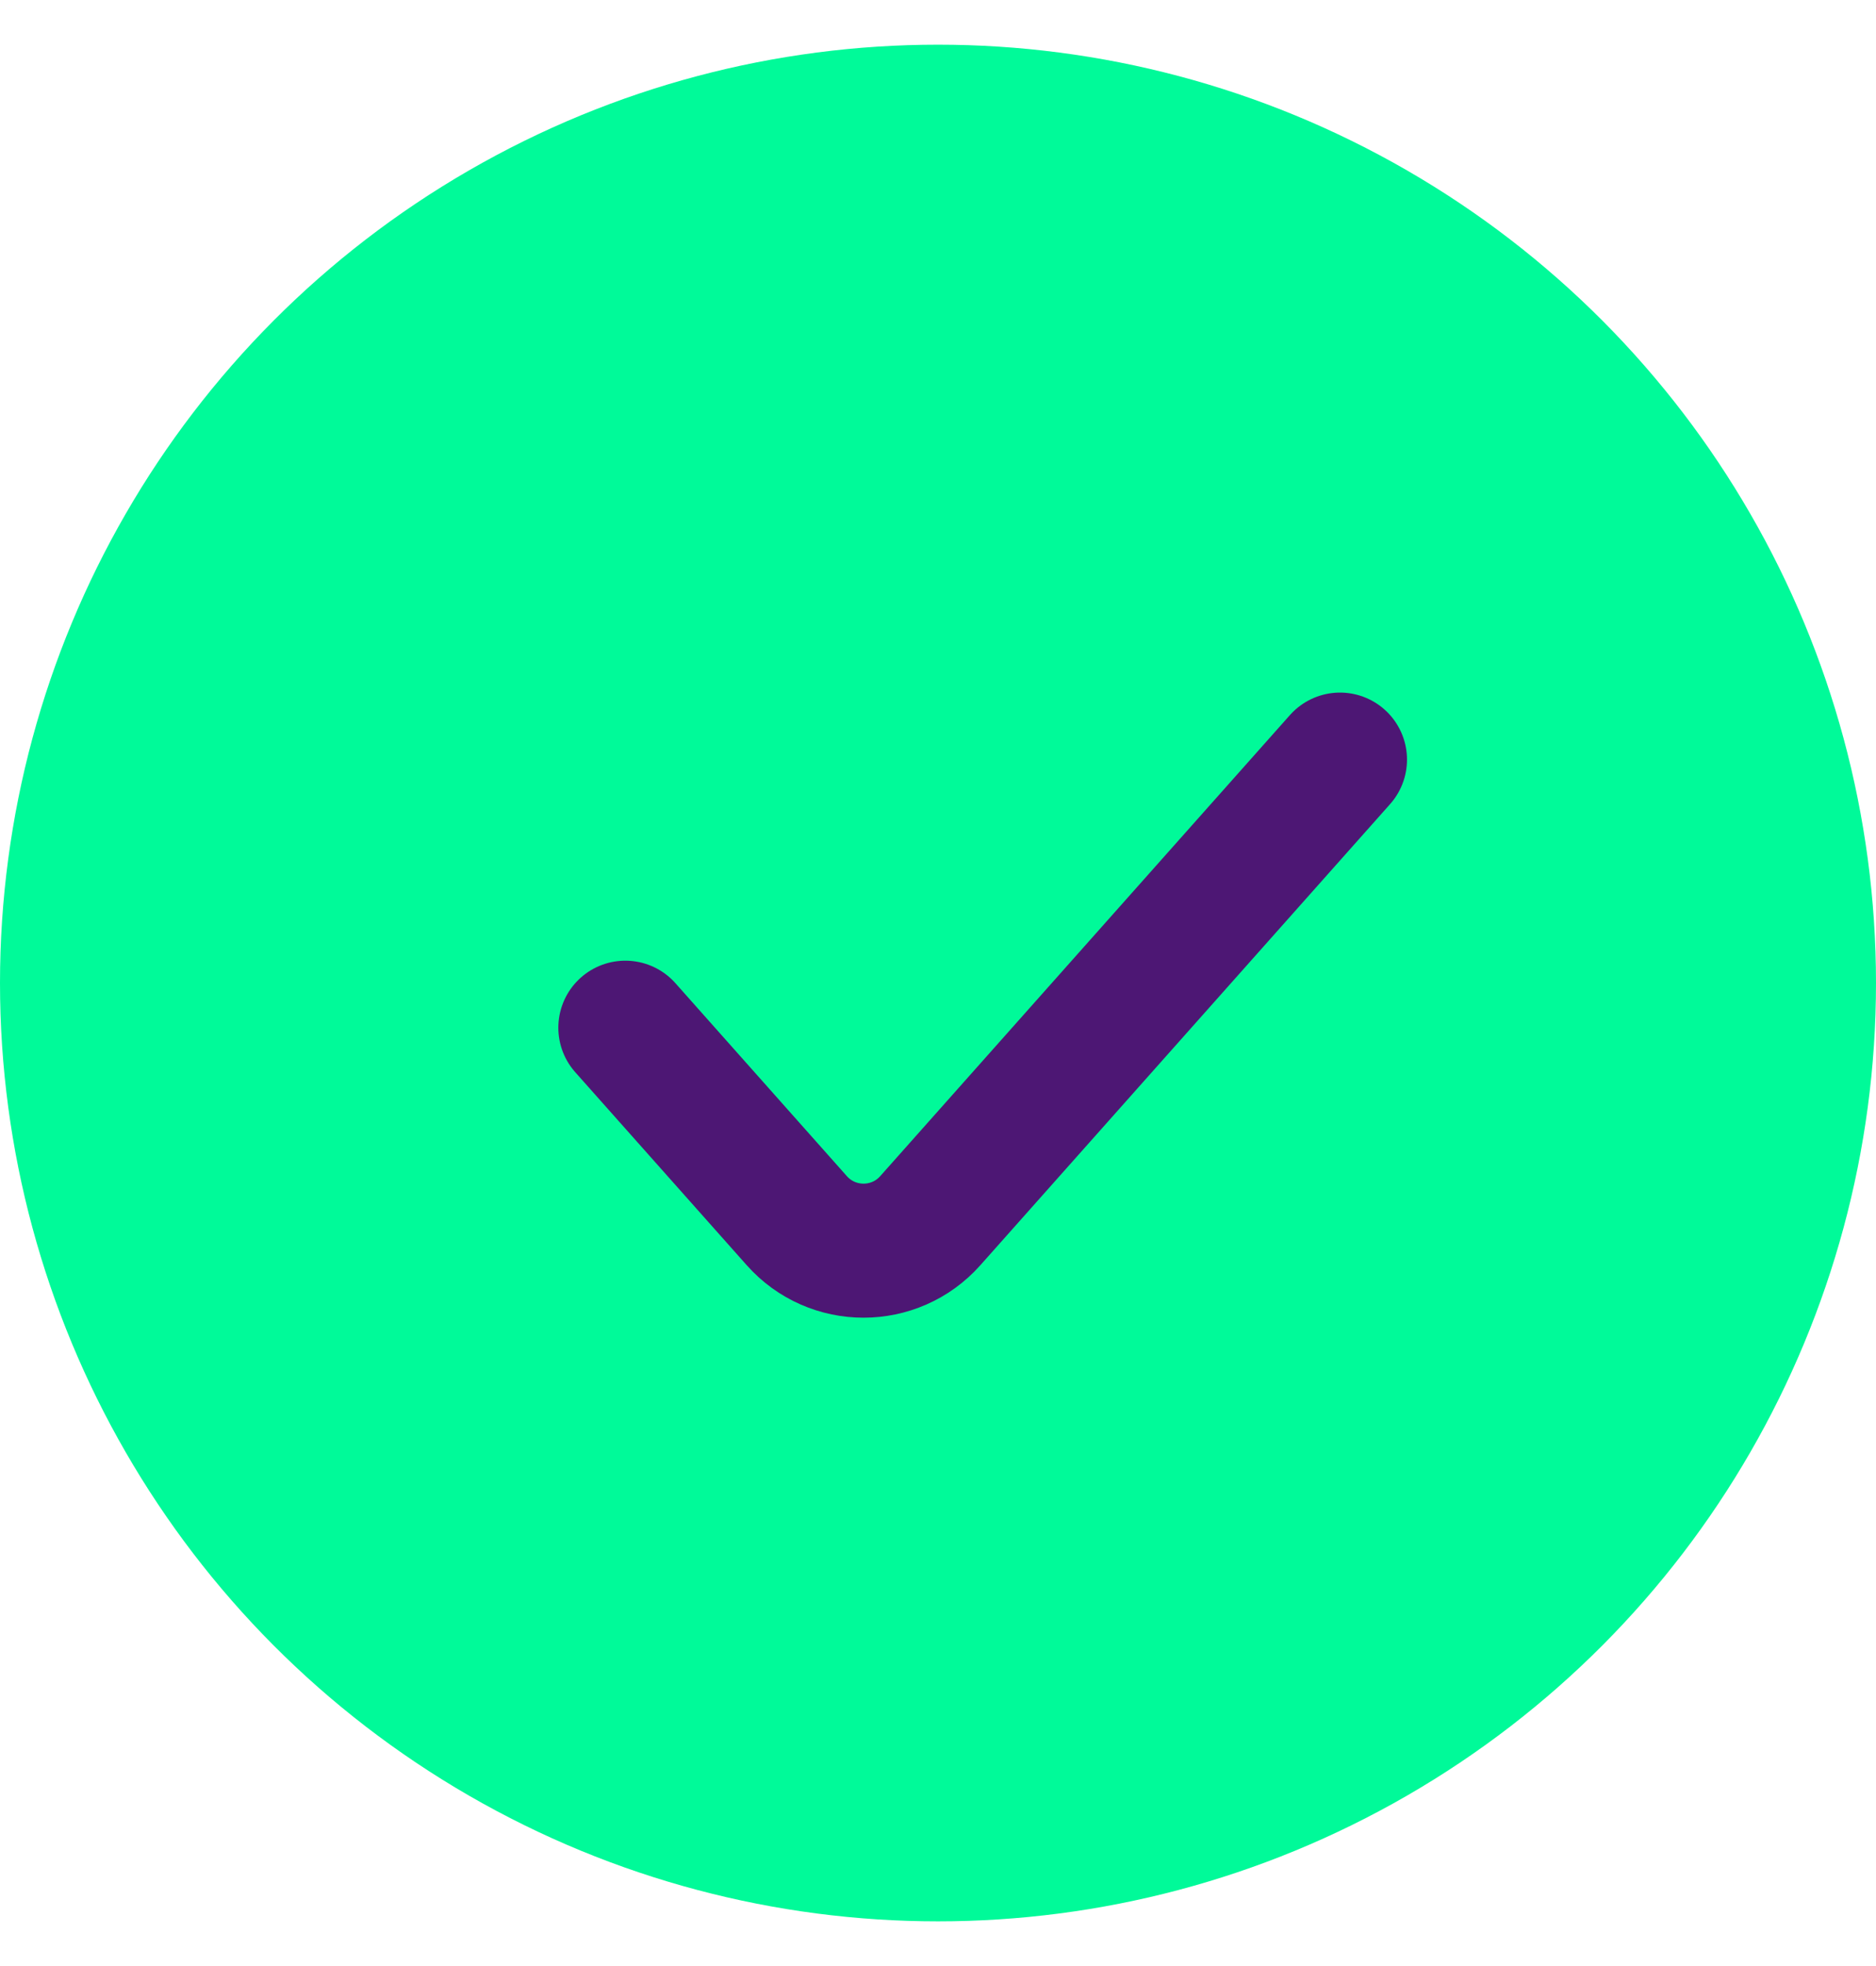 <svg width="21" height="22" viewBox="0 0 21 22" fill="none" xmlns="http://www.w3.org/2000/svg">
<circle cx="10.5" cy="11" r="10.5" fill="#00FA99"/>
<path d="M7 11.5L8.919 13.659C9.317 14.107 10.016 14.107 10.414 13.659L15 8.5" stroke="#4D1774" stroke-width="1.5" stroke-linecap="round"/>
</svg>
